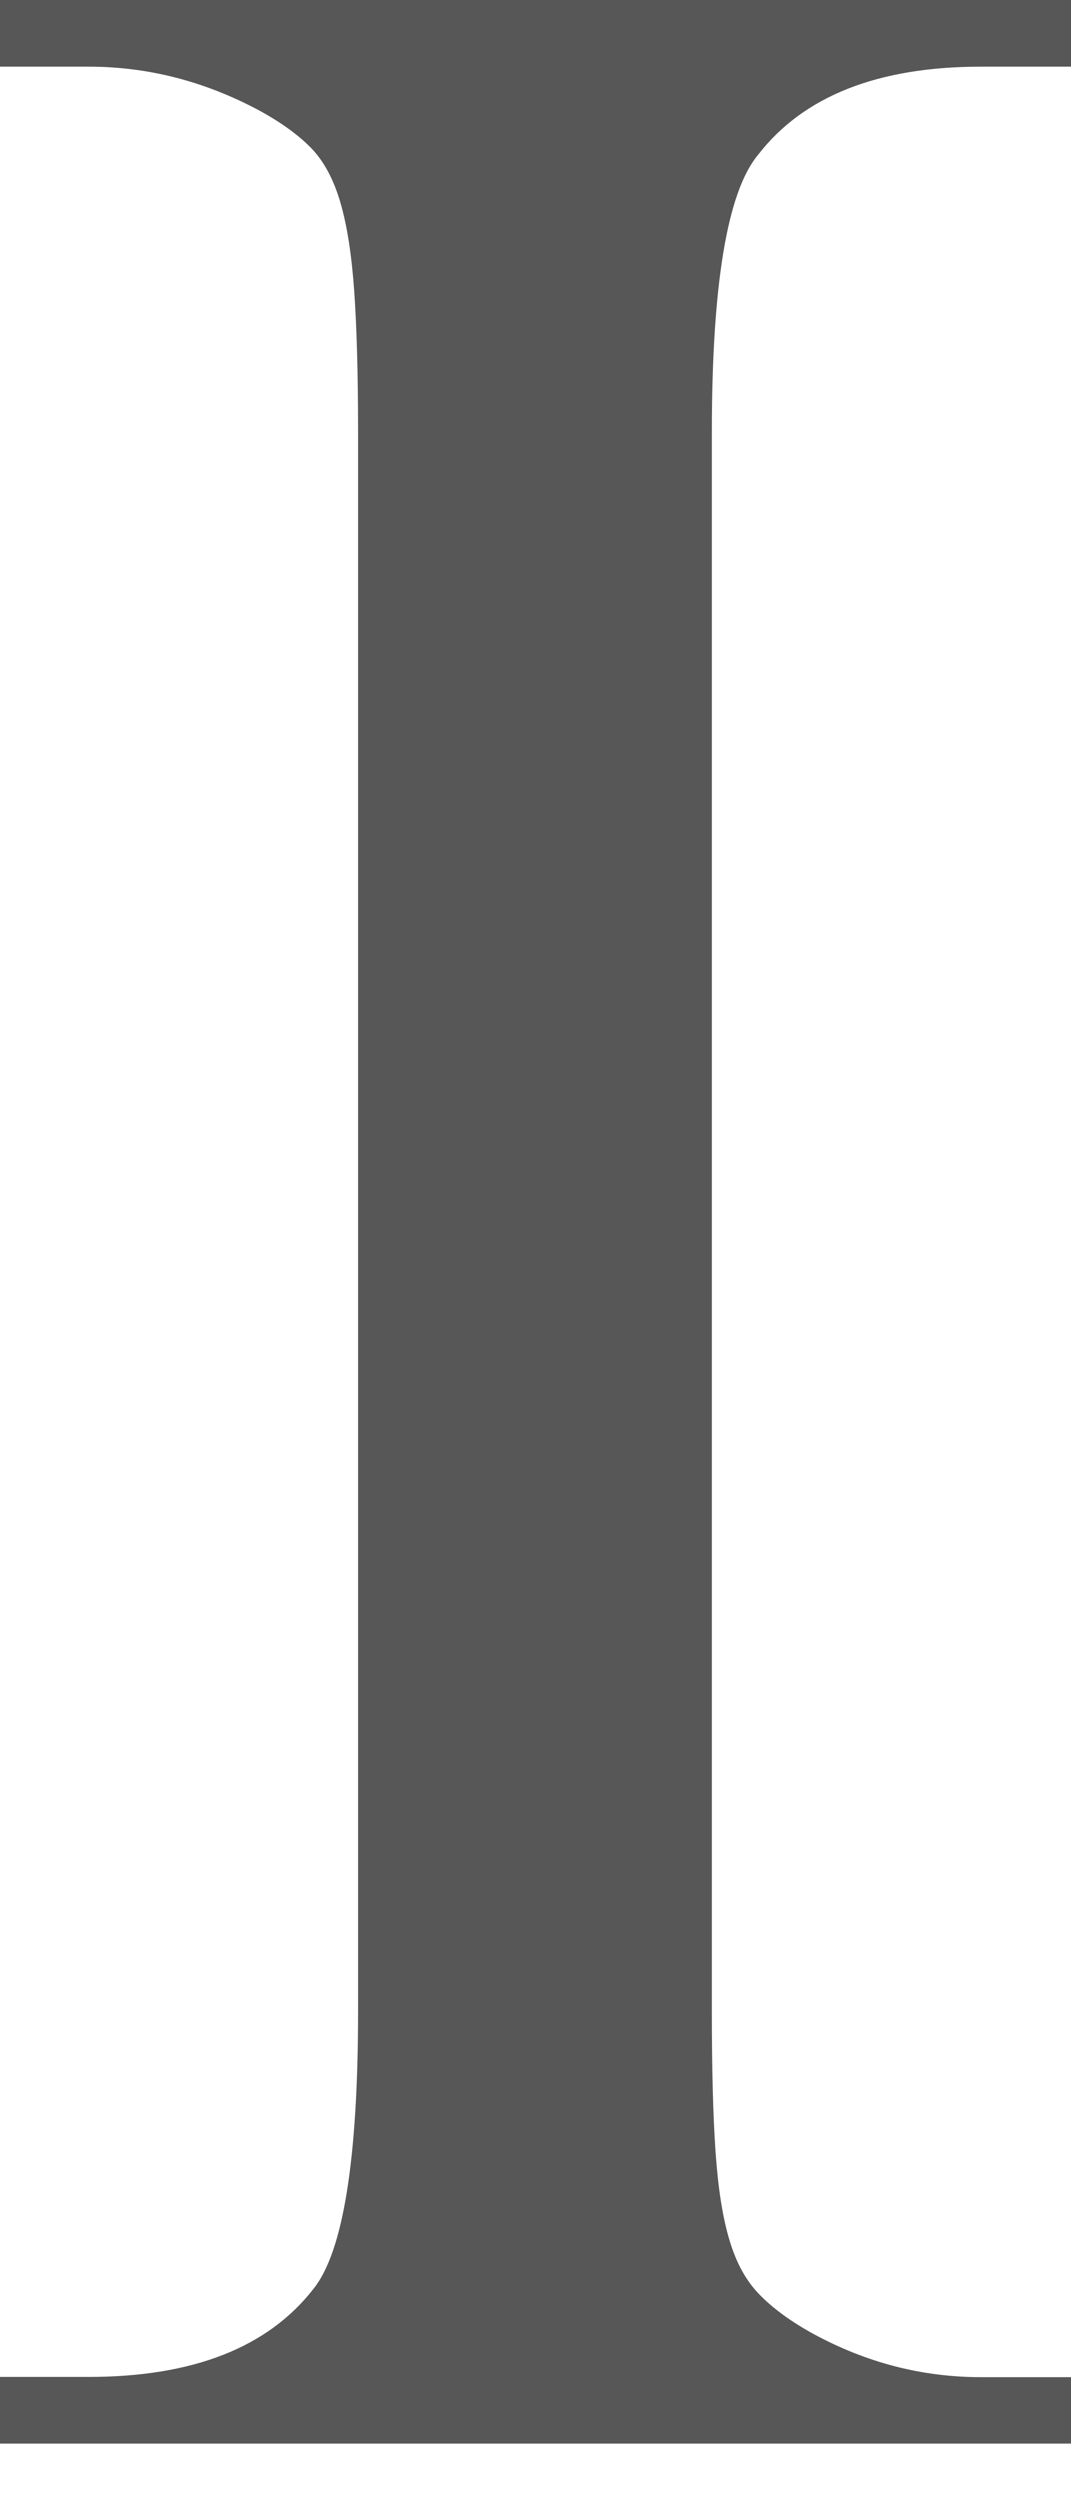 <?xml version="1.0" encoding="utf-8"?>
<svg xmlns="http://www.w3.org/2000/svg" fill="none" height="100%" overflow="visible" preserveAspectRatio="none" style="display: block;" viewBox="0 0 9 21" width="100%">
<path d="M9.003 19.965V20.525H0V19.965H0.745C1.623 19.965 2.253 19.717 2.636 19.223C2.884 18.911 3.009 18.134 3.009 16.892V3.631C3.009 3.148 2.998 2.753 2.977 2.451C2.956 2.149 2.918 1.899 2.861 1.703C2.804 1.507 2.721 1.352 2.613 1.242C2.505 1.131 2.357 1.025 2.171 0.924C1.716 0.682 1.242 0.56 0.745 0.56H0V0H9.003V0.56H8.243C7.376 0.56 6.75 0.808 6.369 1.302C6.111 1.614 5.982 2.391 5.982 3.633V16.894C5.982 17.378 5.992 17.772 6.013 18.074C6.034 18.376 6.072 18.624 6.13 18.816C6.187 19.008 6.271 19.161 6.386 19.277C6.5 19.393 6.65 19.502 6.834 19.603C7.279 19.845 7.748 19.967 8.245 19.967H9.005L9.003 19.965Z" fill="#575757" id="Vector"/>
</svg>